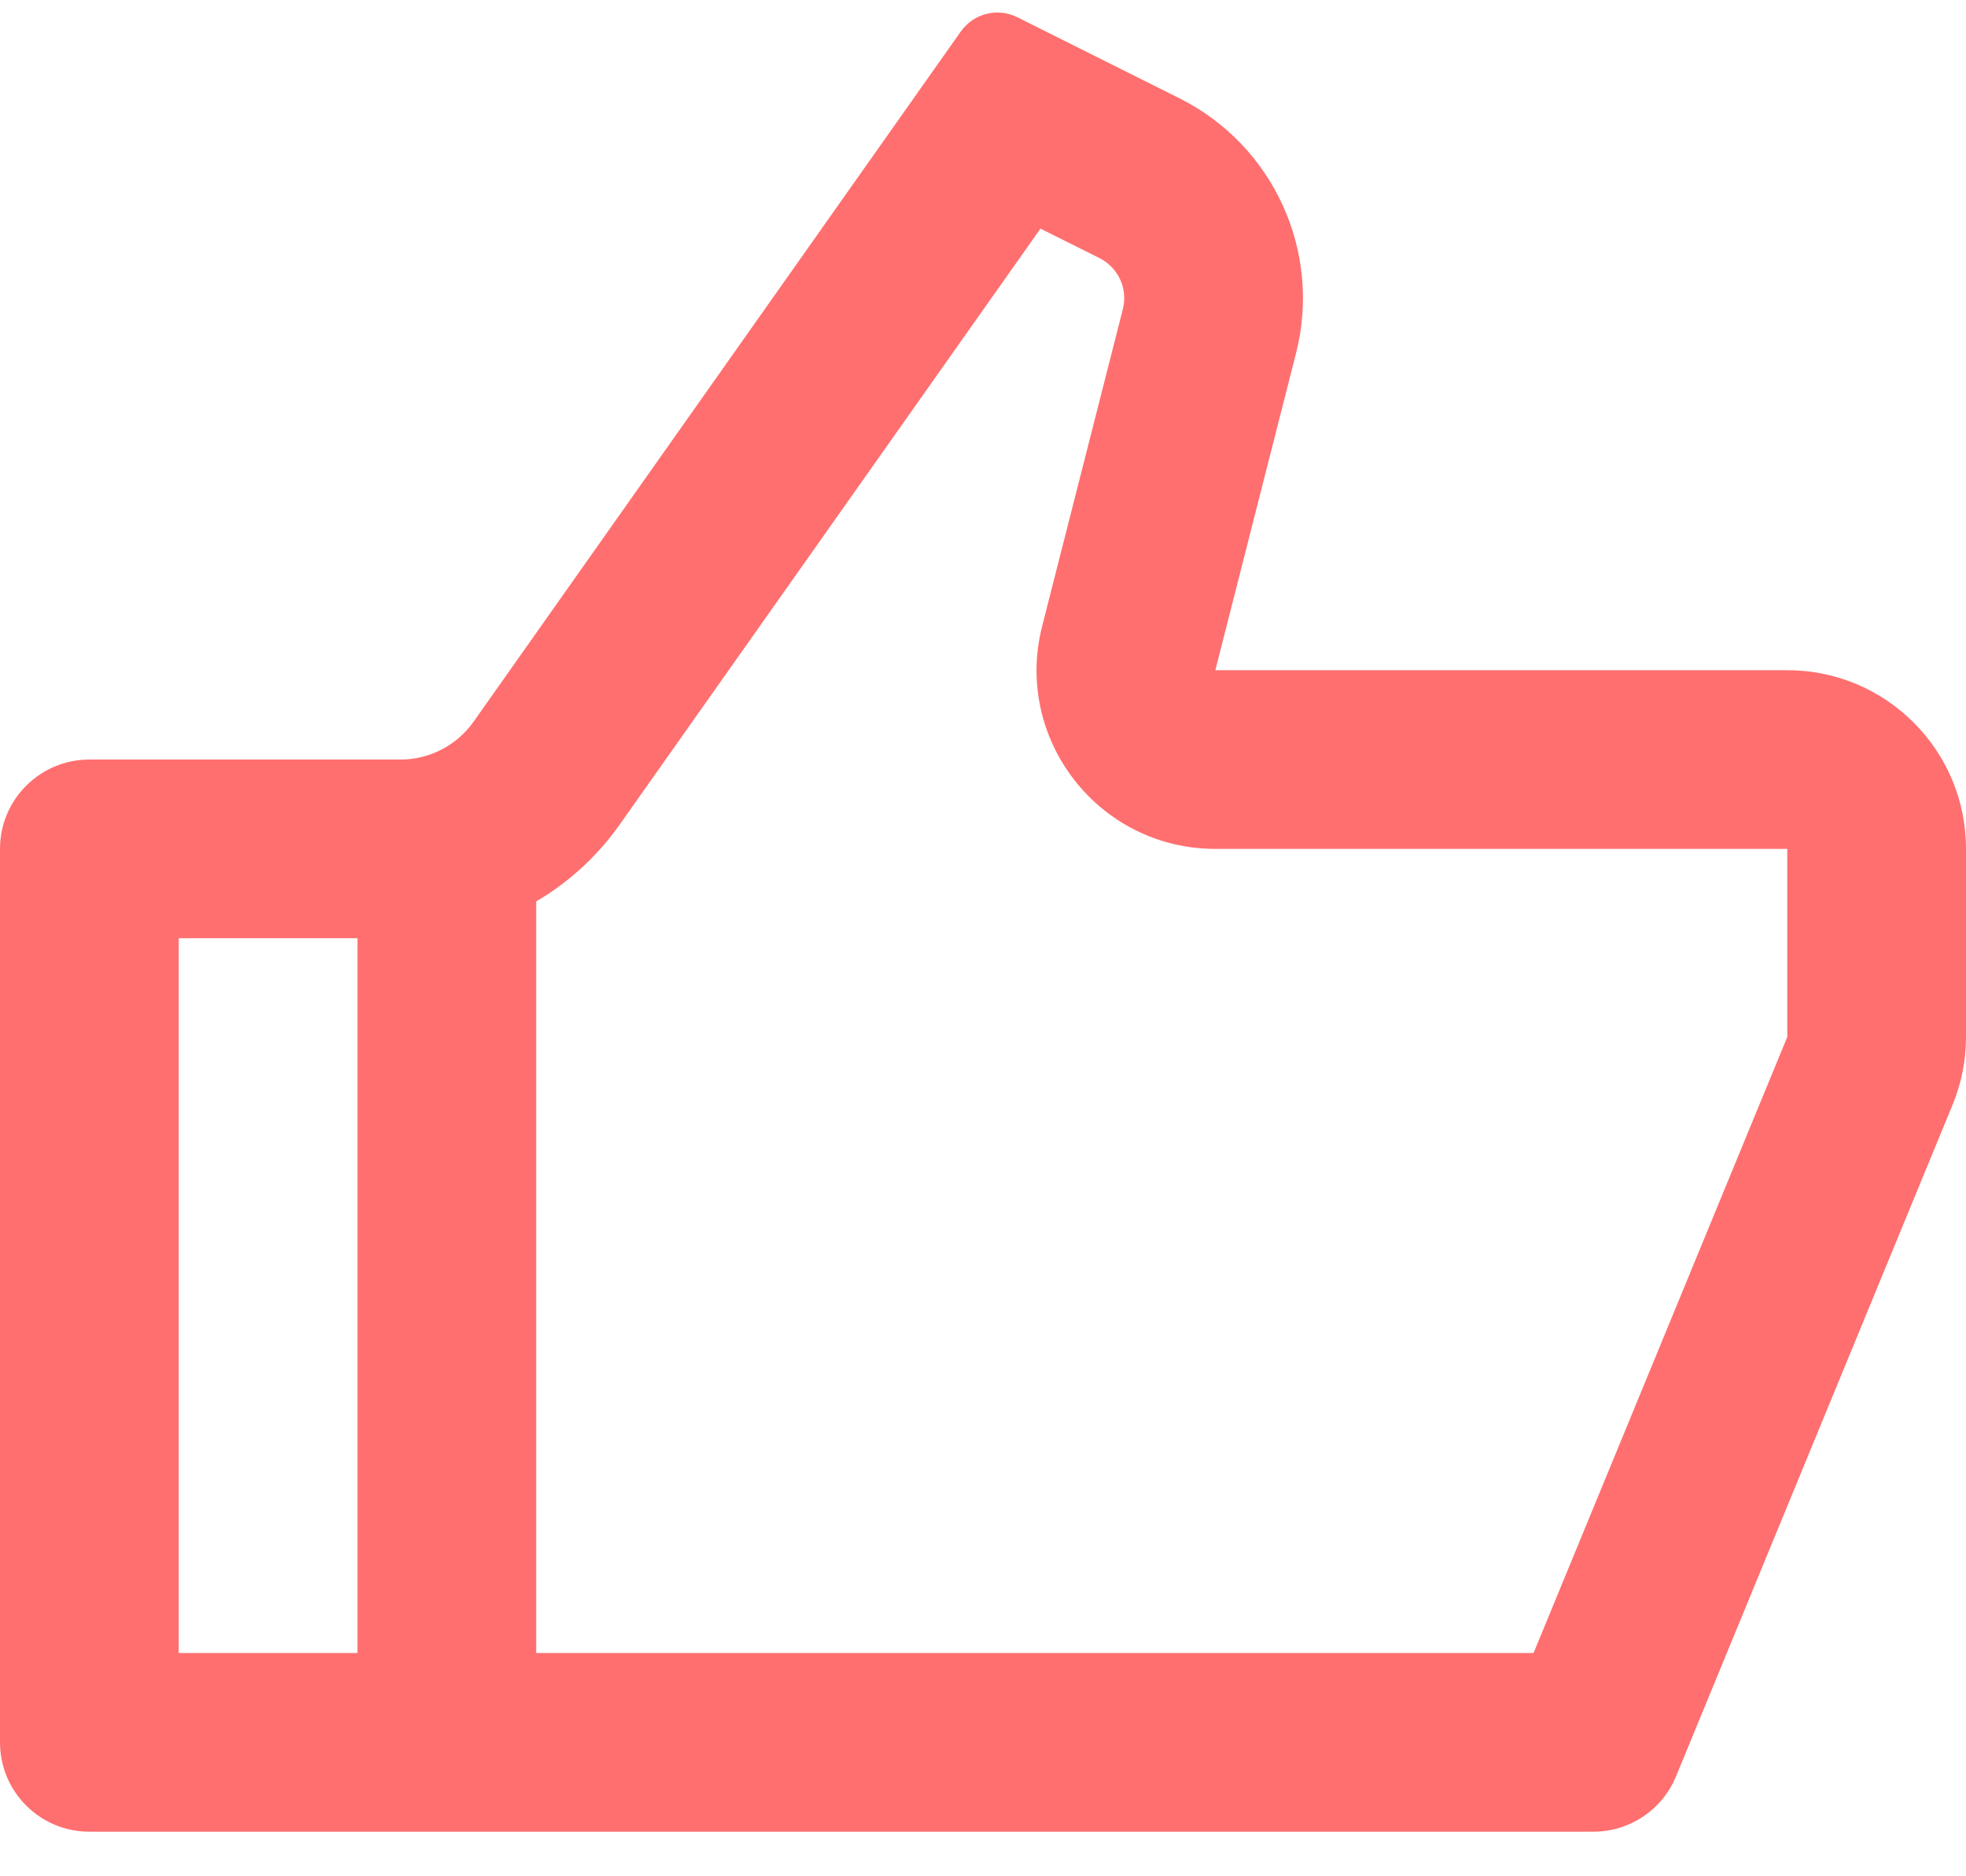 <svg width="22" height="21" viewBox="0 0 22 21" fill="none" xmlns="http://www.w3.org/2000/svg">
<path d="M13.6 7.501H20C21.105 7.501 22 8.397 22 9.501V11.606C22 11.867 21.949 12.126 21.849 12.367L18.755 19.882C18.601 20.257 18.235 20.501 17.83 20.501H1C0.448 20.501 0 20.054 0 19.501V9.501C0 8.949 0.448 8.501 1 8.501H4.482C4.807 8.501 5.111 8.343 5.299 8.078L10.752 0.352C10.895 0.15 11.163 0.083 11.384 0.193L13.198 1.1C14.25 1.626 14.793 2.814 14.503 3.953L13.6 7.501ZM6 10.089V18.501H17.161L20 11.606V9.501H13.6C12.295 9.501 11.34 8.272 11.662 7.008L12.565 3.46C12.623 3.232 12.514 2.995 12.304 2.889L11.643 2.559L6.933 9.231C6.683 9.585 6.363 9.876 6 10.089ZM4 10.501H2V18.501H4V10.501Z" fill="#FF6F6F"/>
</svg>

